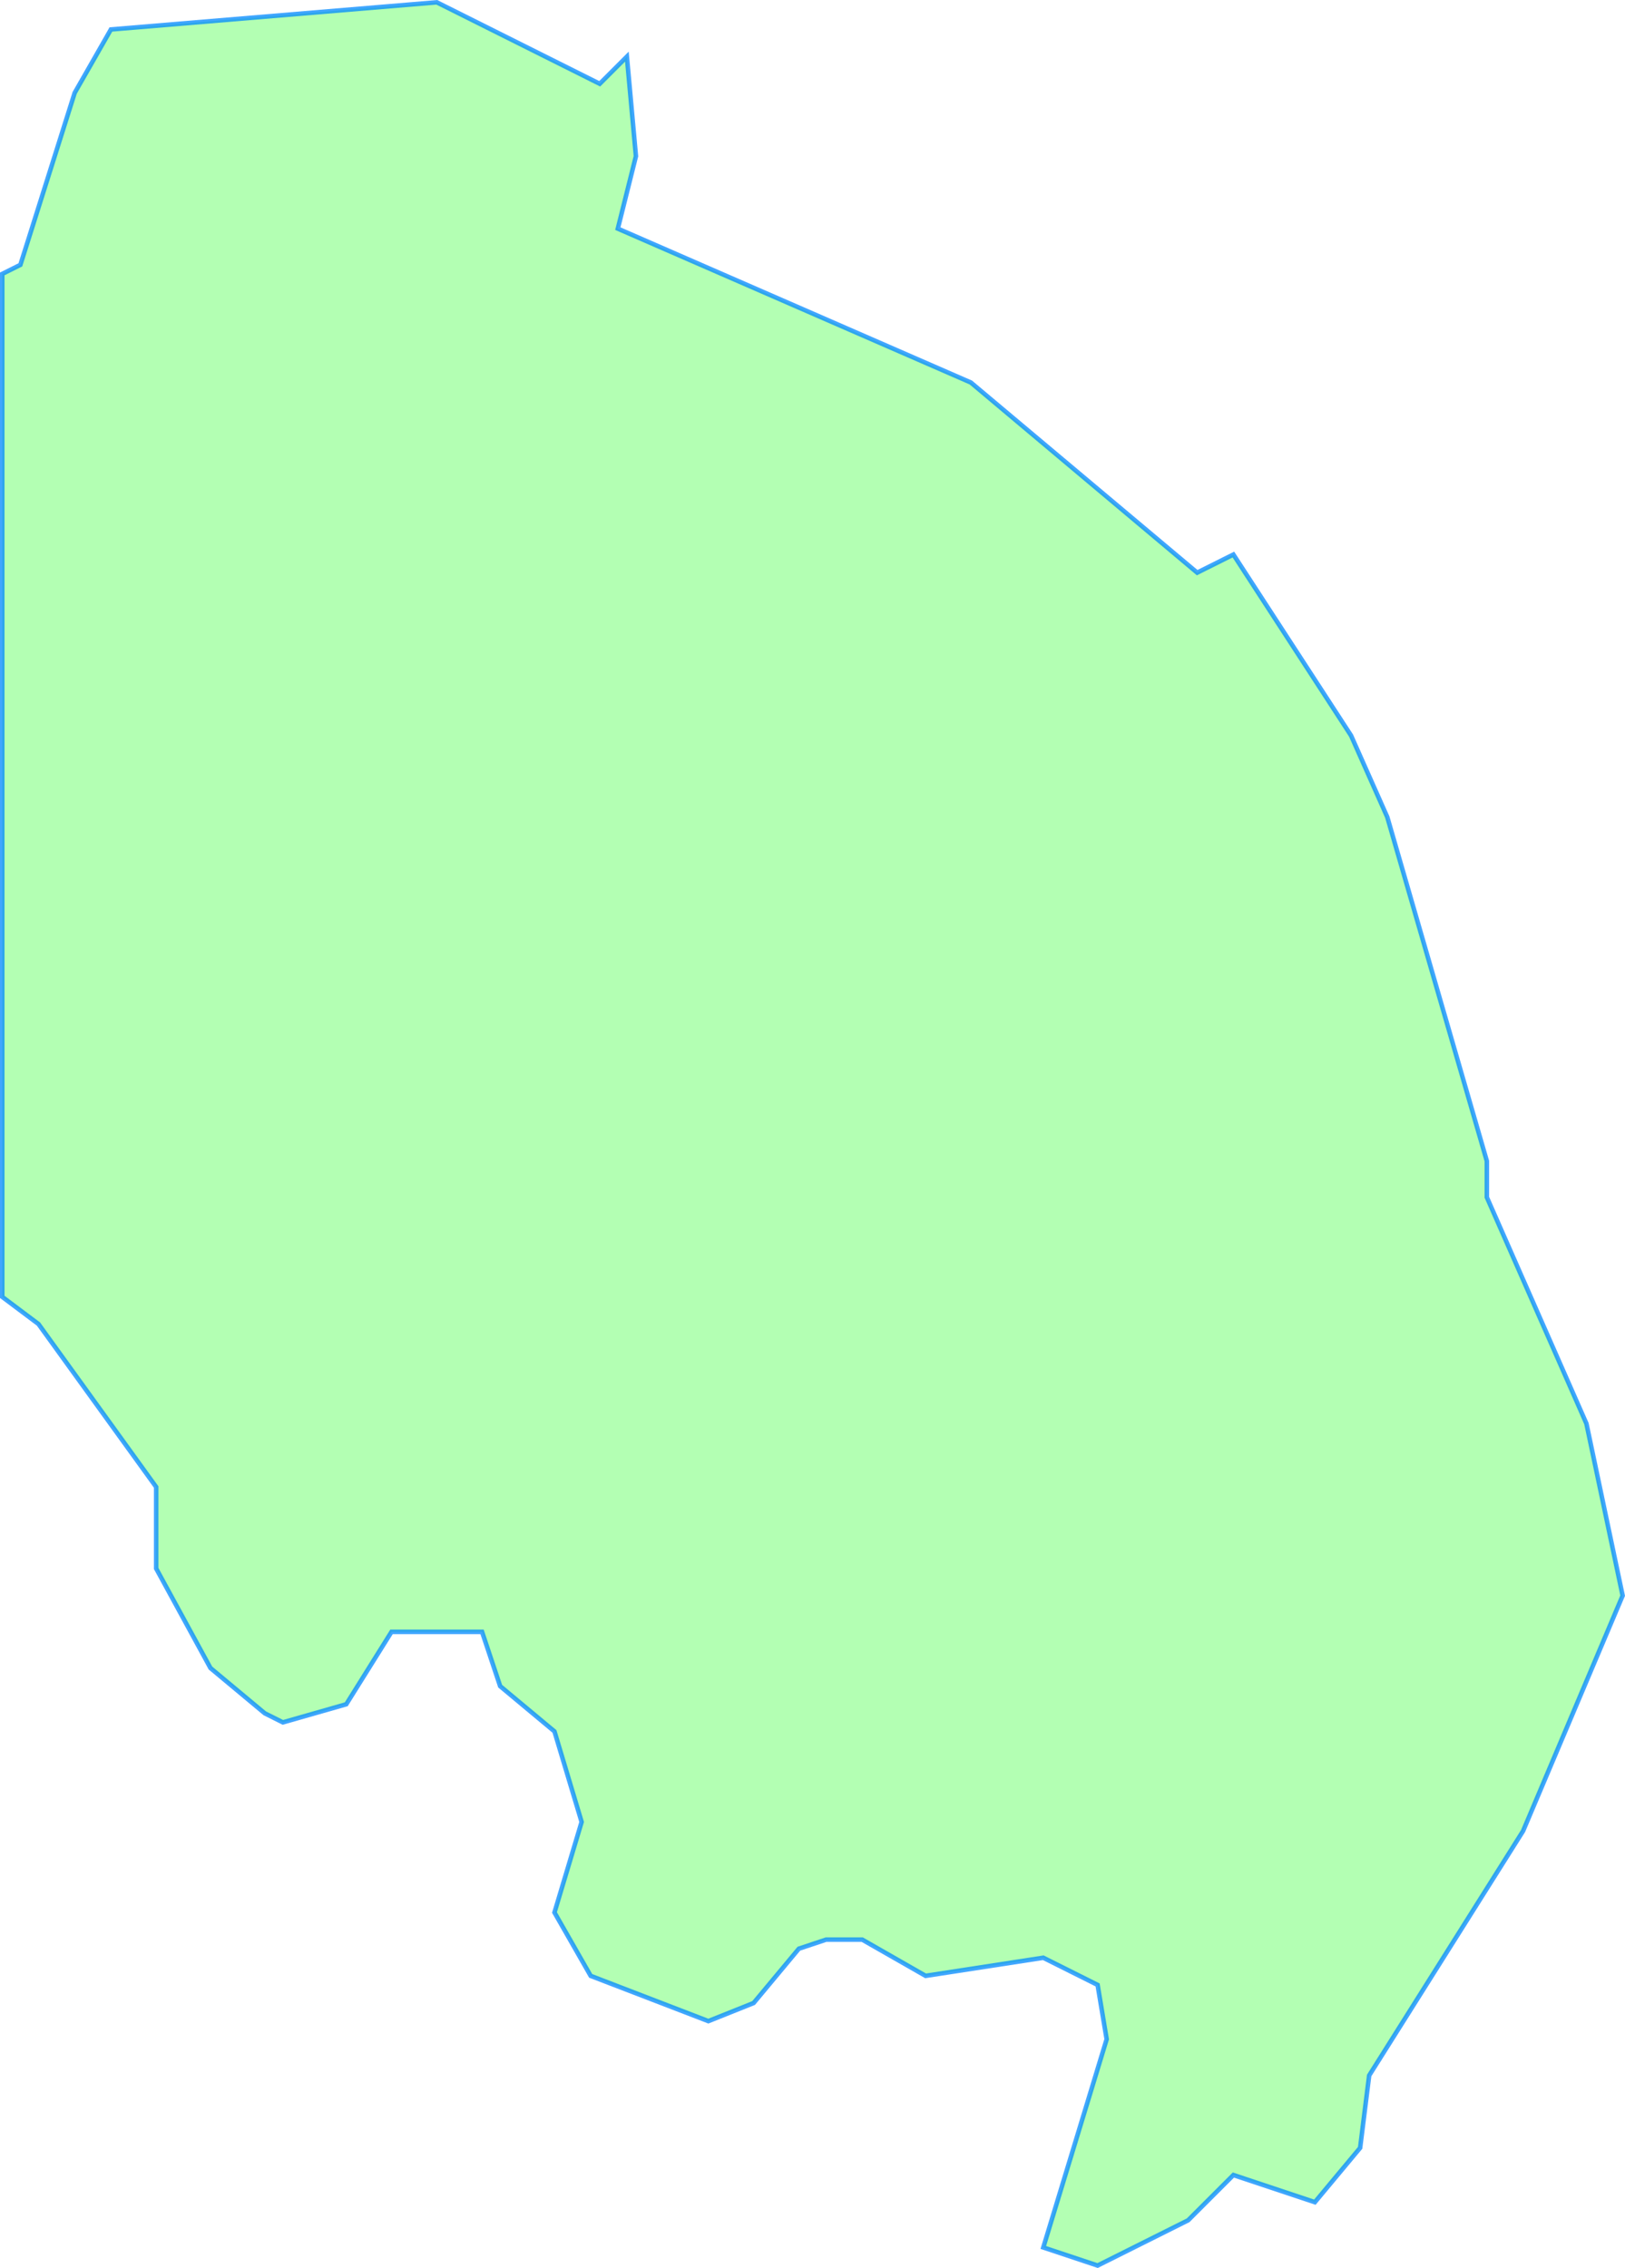 <svg version="1.1" viewBox="0 0 179.51 250.52" xmlns="http://www.w3.org/2000/svg">
  <title>Markgrafneusiedl</title>
  <desc>Gemeindegebiet Umriss</desc>
  <path 
  d="m0.25 30.255 2 -1 6 -19 4 -7 36 -3 18 9 3 -3 1 11 -2 8 39 17 25 21 4 -2 13 20 4 9 11 38
v4 l 11 25 4 19 -11 26 -17 27 -1 8 -5 6 -9 -3 -5 5 -10 5 -6 -2 7 -23 -1 -6 -6 -3 -13 2 -7 -4
h -4 l  -3 1 -5 6 -5 2 -13 -5 -4 -7 3 -10 -3 -10 -6 -5 -2 -6
h -10 l  -5 8 -7 2 -2 -1 -6 -5 -6 -11
v -9 l  -13 -18 -4 -3z" 
  fill="lime" fill-opacity=".3" stroke="#08f" stroke-opacity=".75" stroke-width=".5"/>
</svg>
